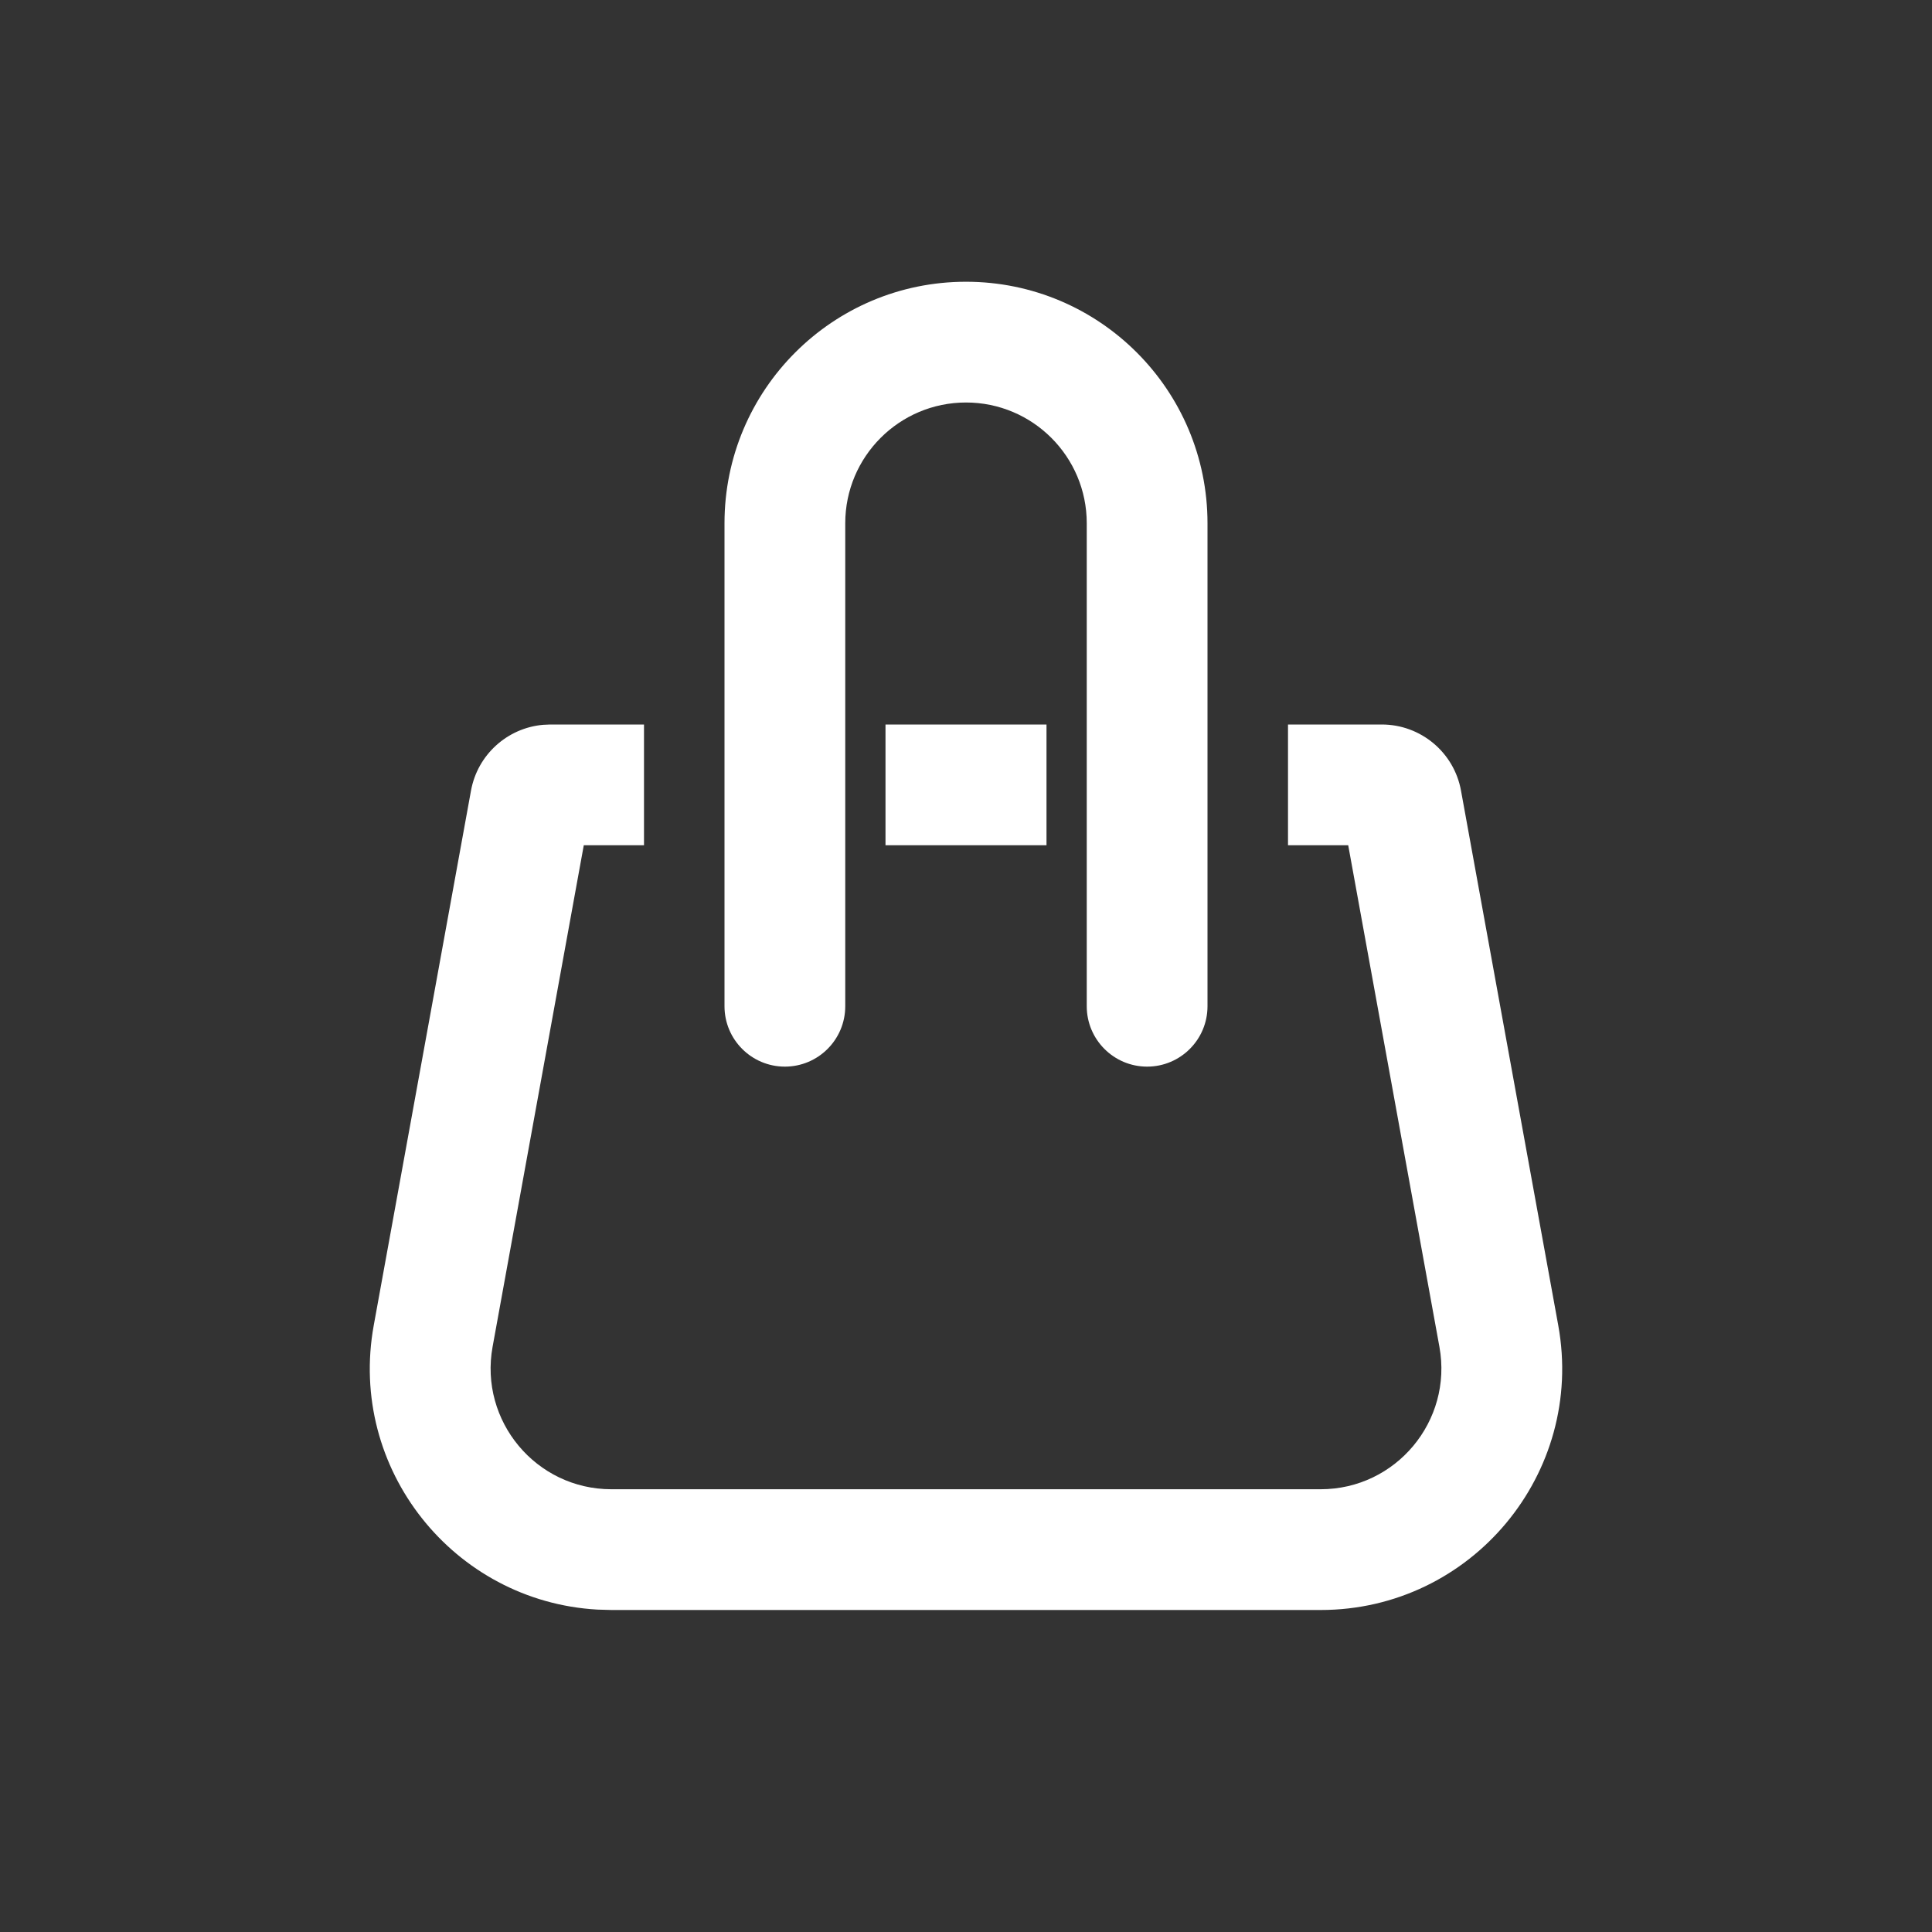 <?xml version="1.0" encoding="UTF-8"?> <svg xmlns="http://www.w3.org/2000/svg" width="24" height="24" viewBox="0 0 24 24" fill="none"><rect x="0" y="0" width="24" height="24" fill="#333333" stroke="none"/><path d="M8 10.5H7.252L6.119 16.731C5.952 17.652 6.659 18.5 7.595 18.5H16.405C17.341 18.5 18.048 17.652 17.881 16.731L16.748 10.5H16V9H17.165C17.648 9 18.063 9.346 18.149 9.821L19.357 16.463C19.692 18.304 18.277 20 16.405 20H7.595L7.421 19.995C5.637 19.894 4.318 18.247 4.643 16.463L5.851 9.821C5.932 9.376 6.301 9.044 6.745 9.004L6.835 9H8V10.5ZM12 3.5C13.657 3.5 15 4.843 15 6.5V12.5C15 12.914 14.664 13.25 14.25 13.25C13.836 13.25 13.5 12.914 13.5 12.5V6.5C13.5 5.672 12.828 5 12 5C11.172 5 10.5 5.672 10.5 6.5V12.5C10.5 12.914 10.164 13.25 9.75 13.25C9.336 13.25 9 12.914 9 12.5V6.5C9 4.843 10.343 3.5 12 3.5ZM13 10.5H11V9H13V10.5Z" fill="white"></path></svg> 